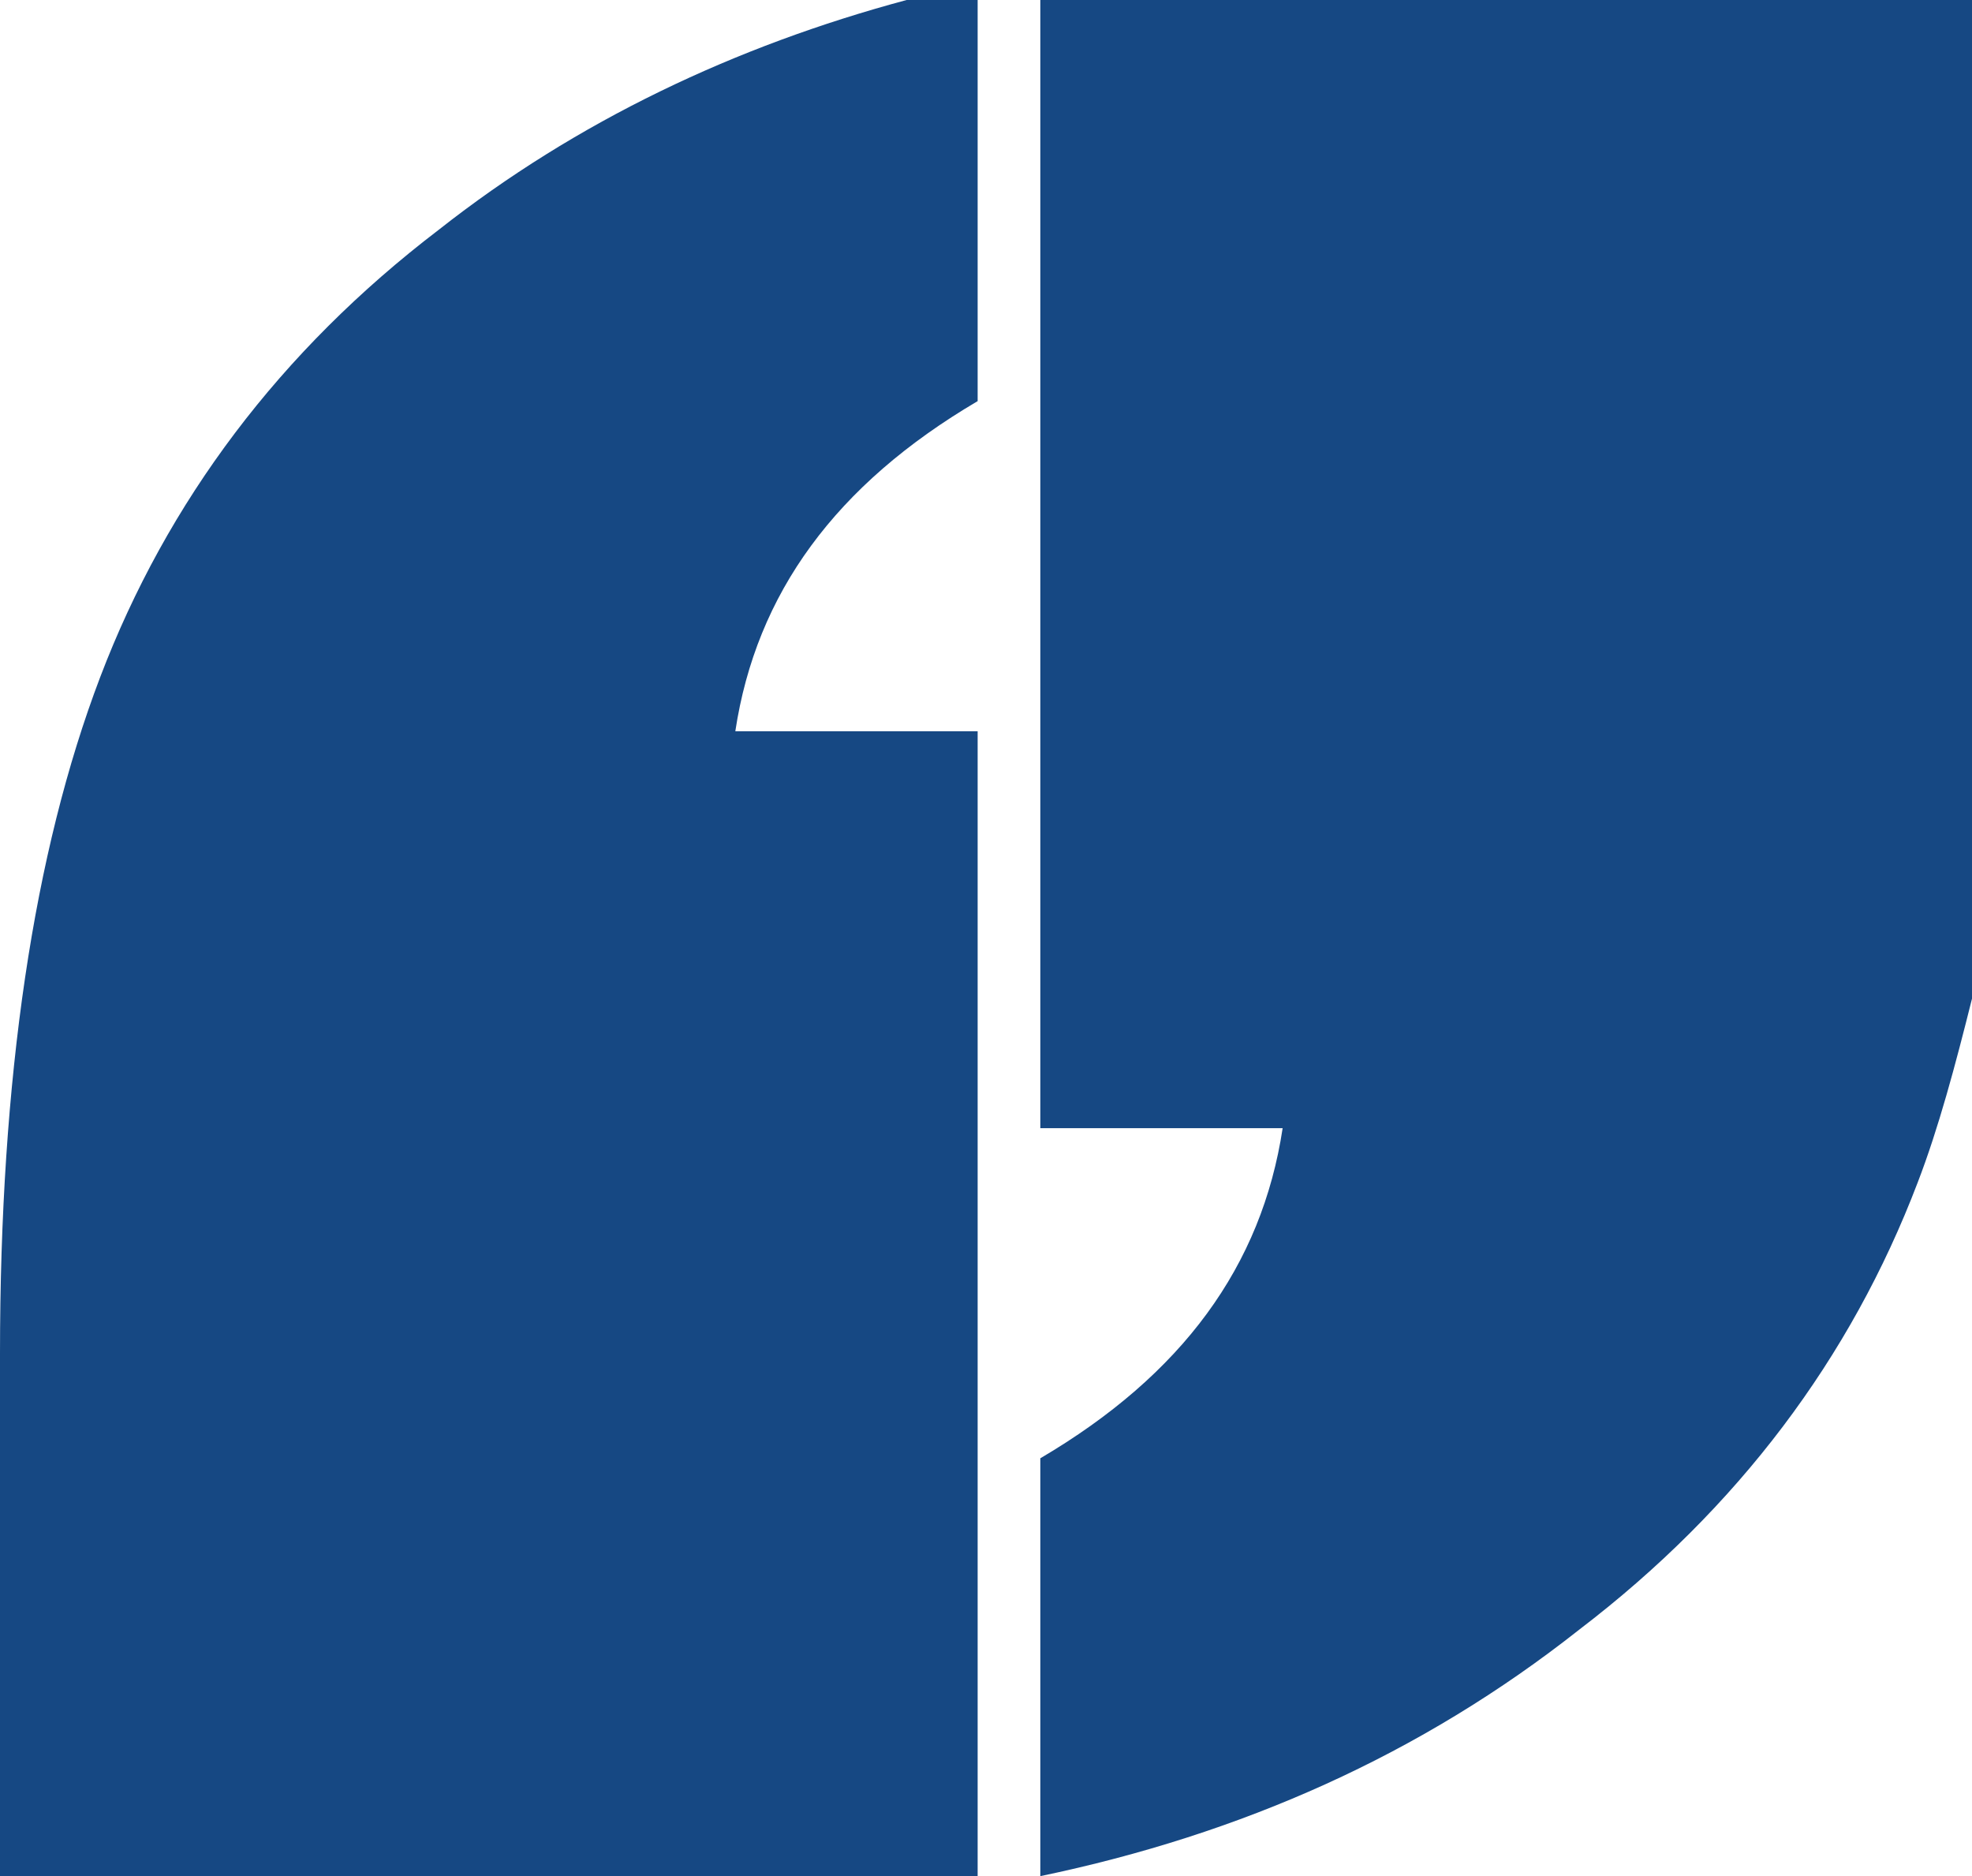 <?xml version="1.0" encoding="utf-8"?>
<!-- Generator: Adobe Illustrator 21.1.0, SVG Export Plug-In . SVG Version: 6.00 Build 0)  -->
<svg version="1.1" id="Layer_1" xmlns="http://www.w3.org/2000/svg" xmlns:xlink="http://www.w3.org/1999/xlink" x="0px" y="0px"
	 viewBox="0 0 47.2 44.9" style="enable-background:new 0 0 47.2 44.9;" xml:space="preserve">
<style type="text/css">
	.st0{fill:#164883;}
</style>
<g>
	<path class="st0" d="M24.9,0v27h5.8c-0.5,3.3-2.4,5.9-5.8,7.9v10c4.8-1,9.1-2.9,12.9-5.9c3.8-2.9,6.5-6.5,8.1-10.7
		c0.5-1.3,0.9-2.8,1.3-4.4V0"/>
	<path class="st0" d="M2.4,16.2C0.8,20.4,0,25.8,0,32.4v12.5h23.4V17.5h-5.8c0.5-3.3,2.4-5.9,5.8-7.9V0h-1.7
		c-4.1,1.1-7.9,2.9-11.2,5.5C6.7,8.4,4,12,2.4,16.2"/>
</g>
</svg>
